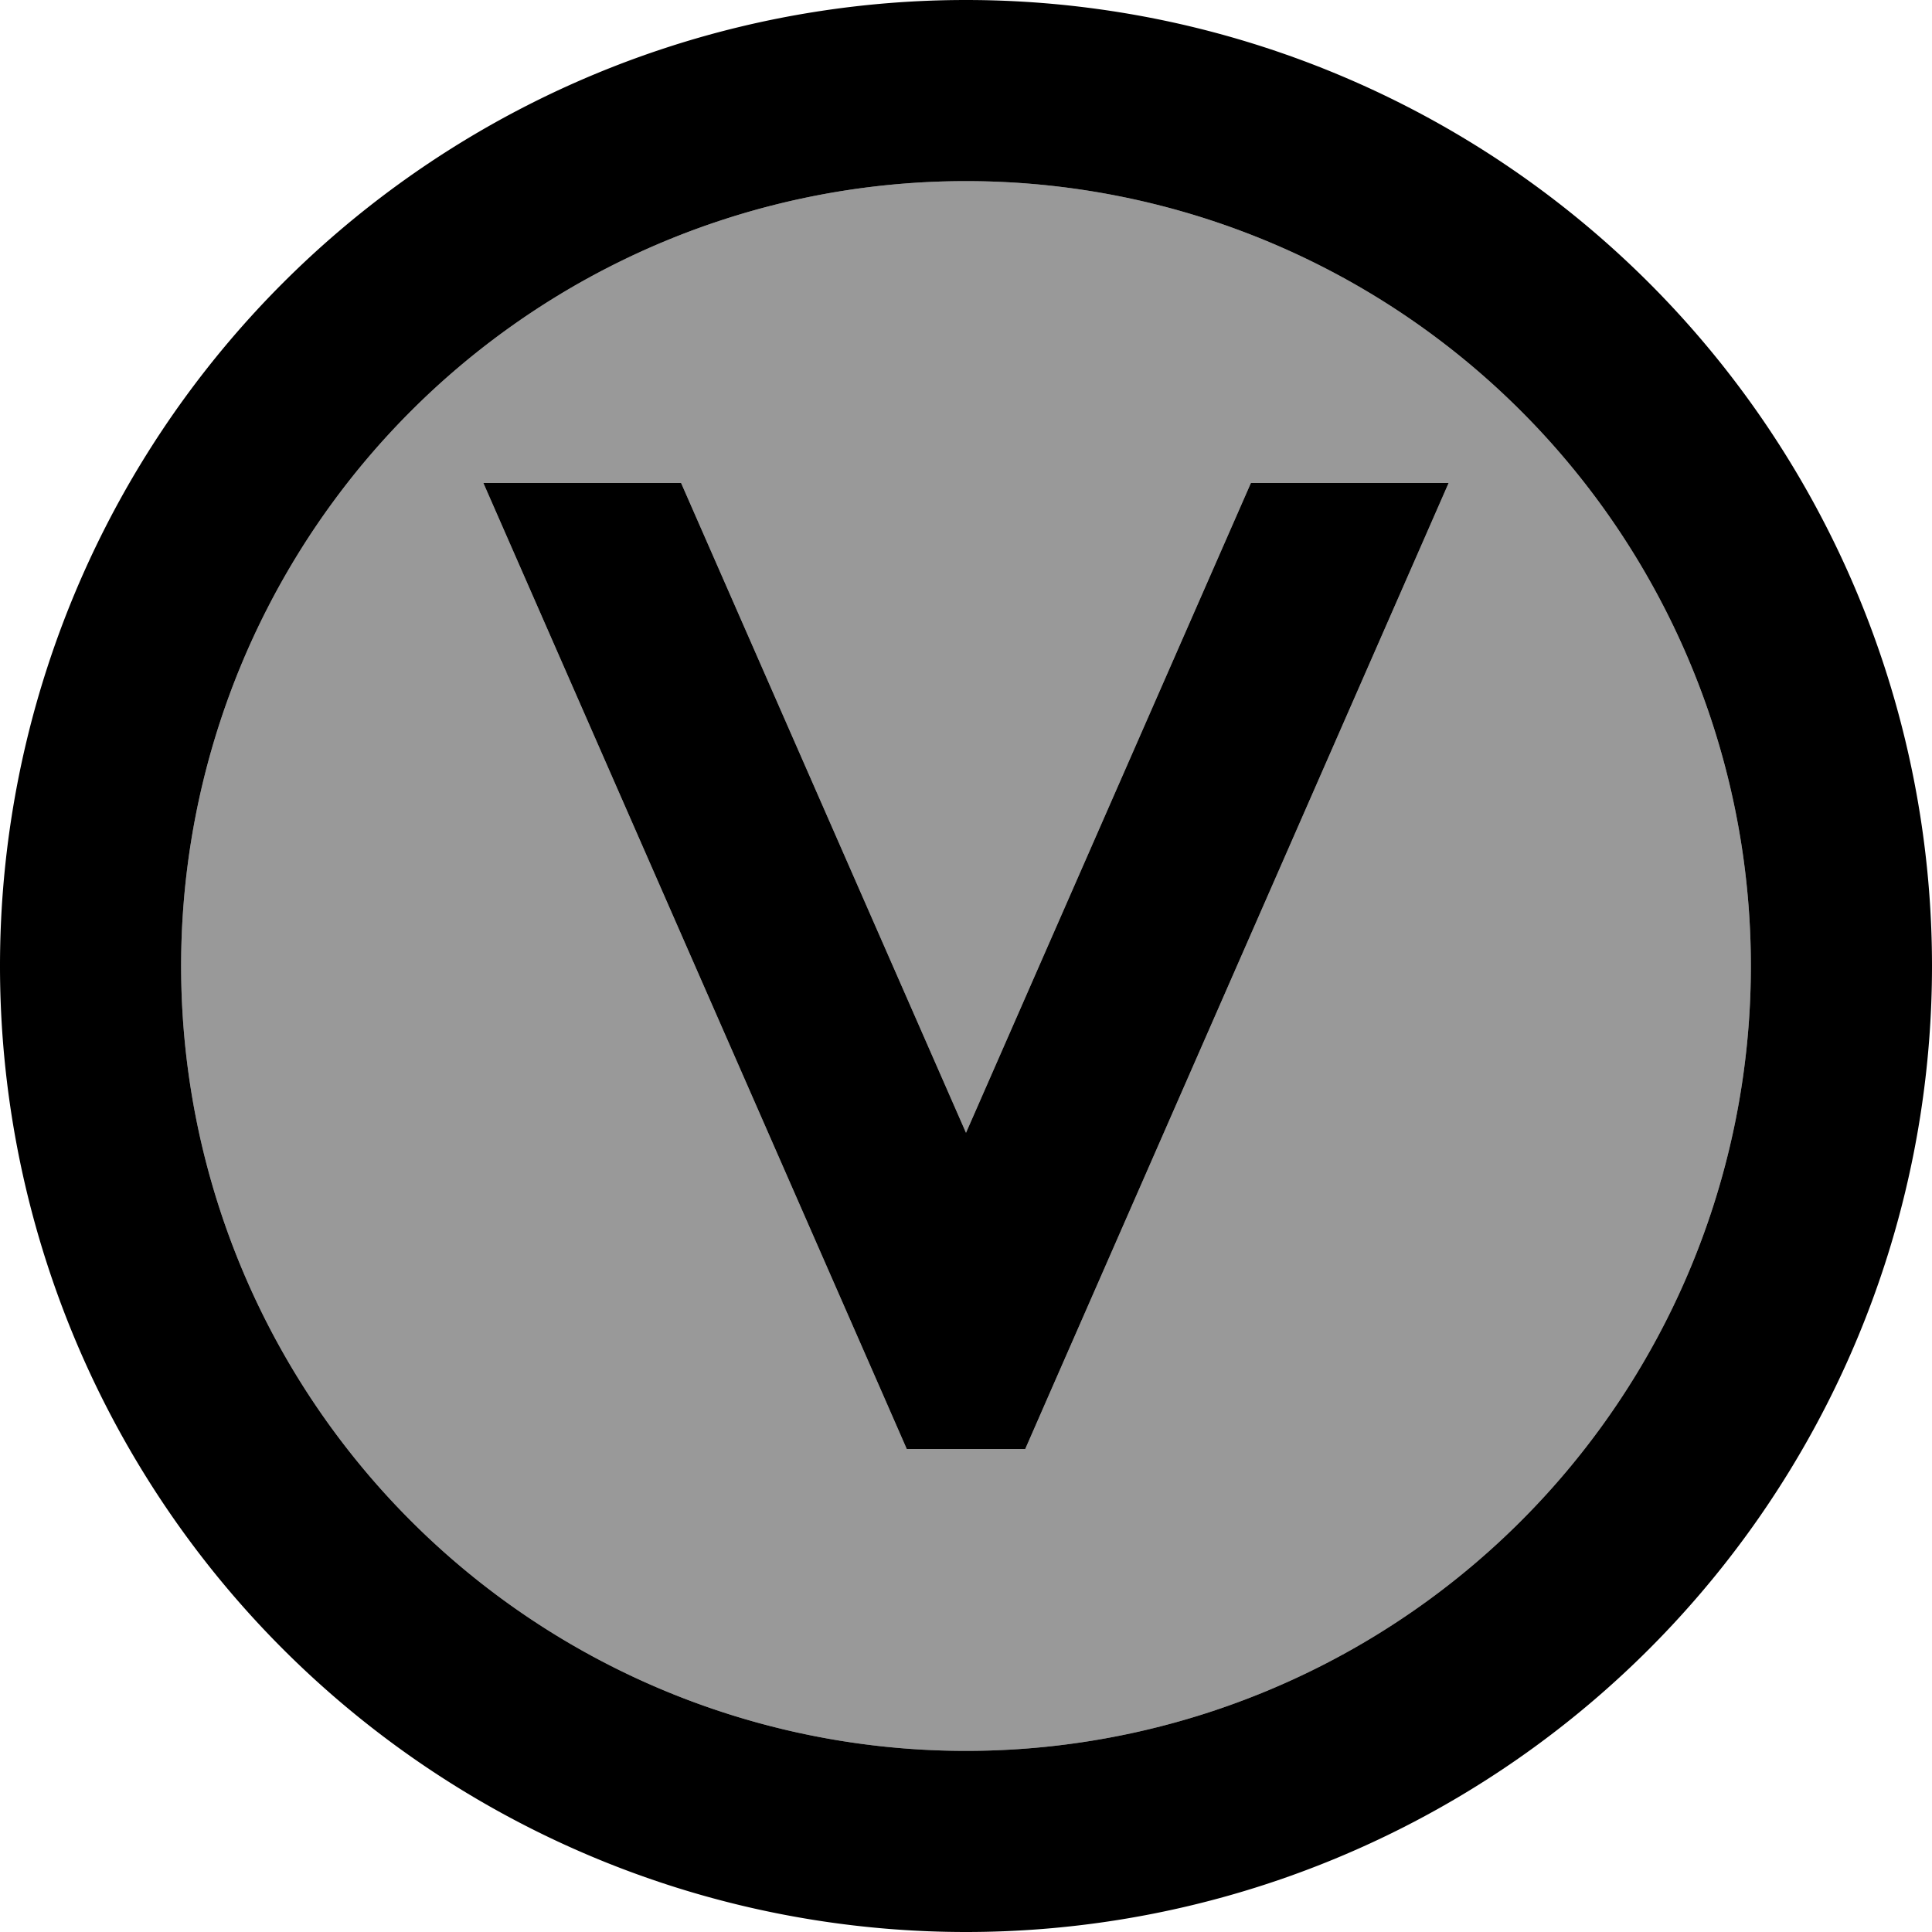 <svg xmlns="http://www.w3.org/2000/svg" viewBox="0 0 512 512"><!--! Font Awesome Pro 6.7.1 by @fontawesome - https://fontawesome.com License - https://fontawesome.com/license (Commercial License) Copyright 2024 Fonticons, Inc. --><defs><style>.fa-secondary{opacity:.4}</style></defs><path class="fa-secondary" d="M48 256a208 208 0 1 0 416 0A208 208 0 1 0 48 256zm80.1-128l52.4 0L256 300.2 331.5 128l52.4 0L278 369.6 271.7 384l-31.4 0L234 369.6 128.1 128z"/><path class="fa-primary" d="M256 48a208 208 0 1 1 0 416 208 208 0 1 1 0-416zm0 464A256 256 0 1 0 256 0a256 256 0 1 0 0 512zM383.9 128l-52.4 0L256 300.2 180.5 128l-52.4 0L234 369.6l6.3 14.4 31.4 0 6.3-14.4L383.9 128z"/></svg>